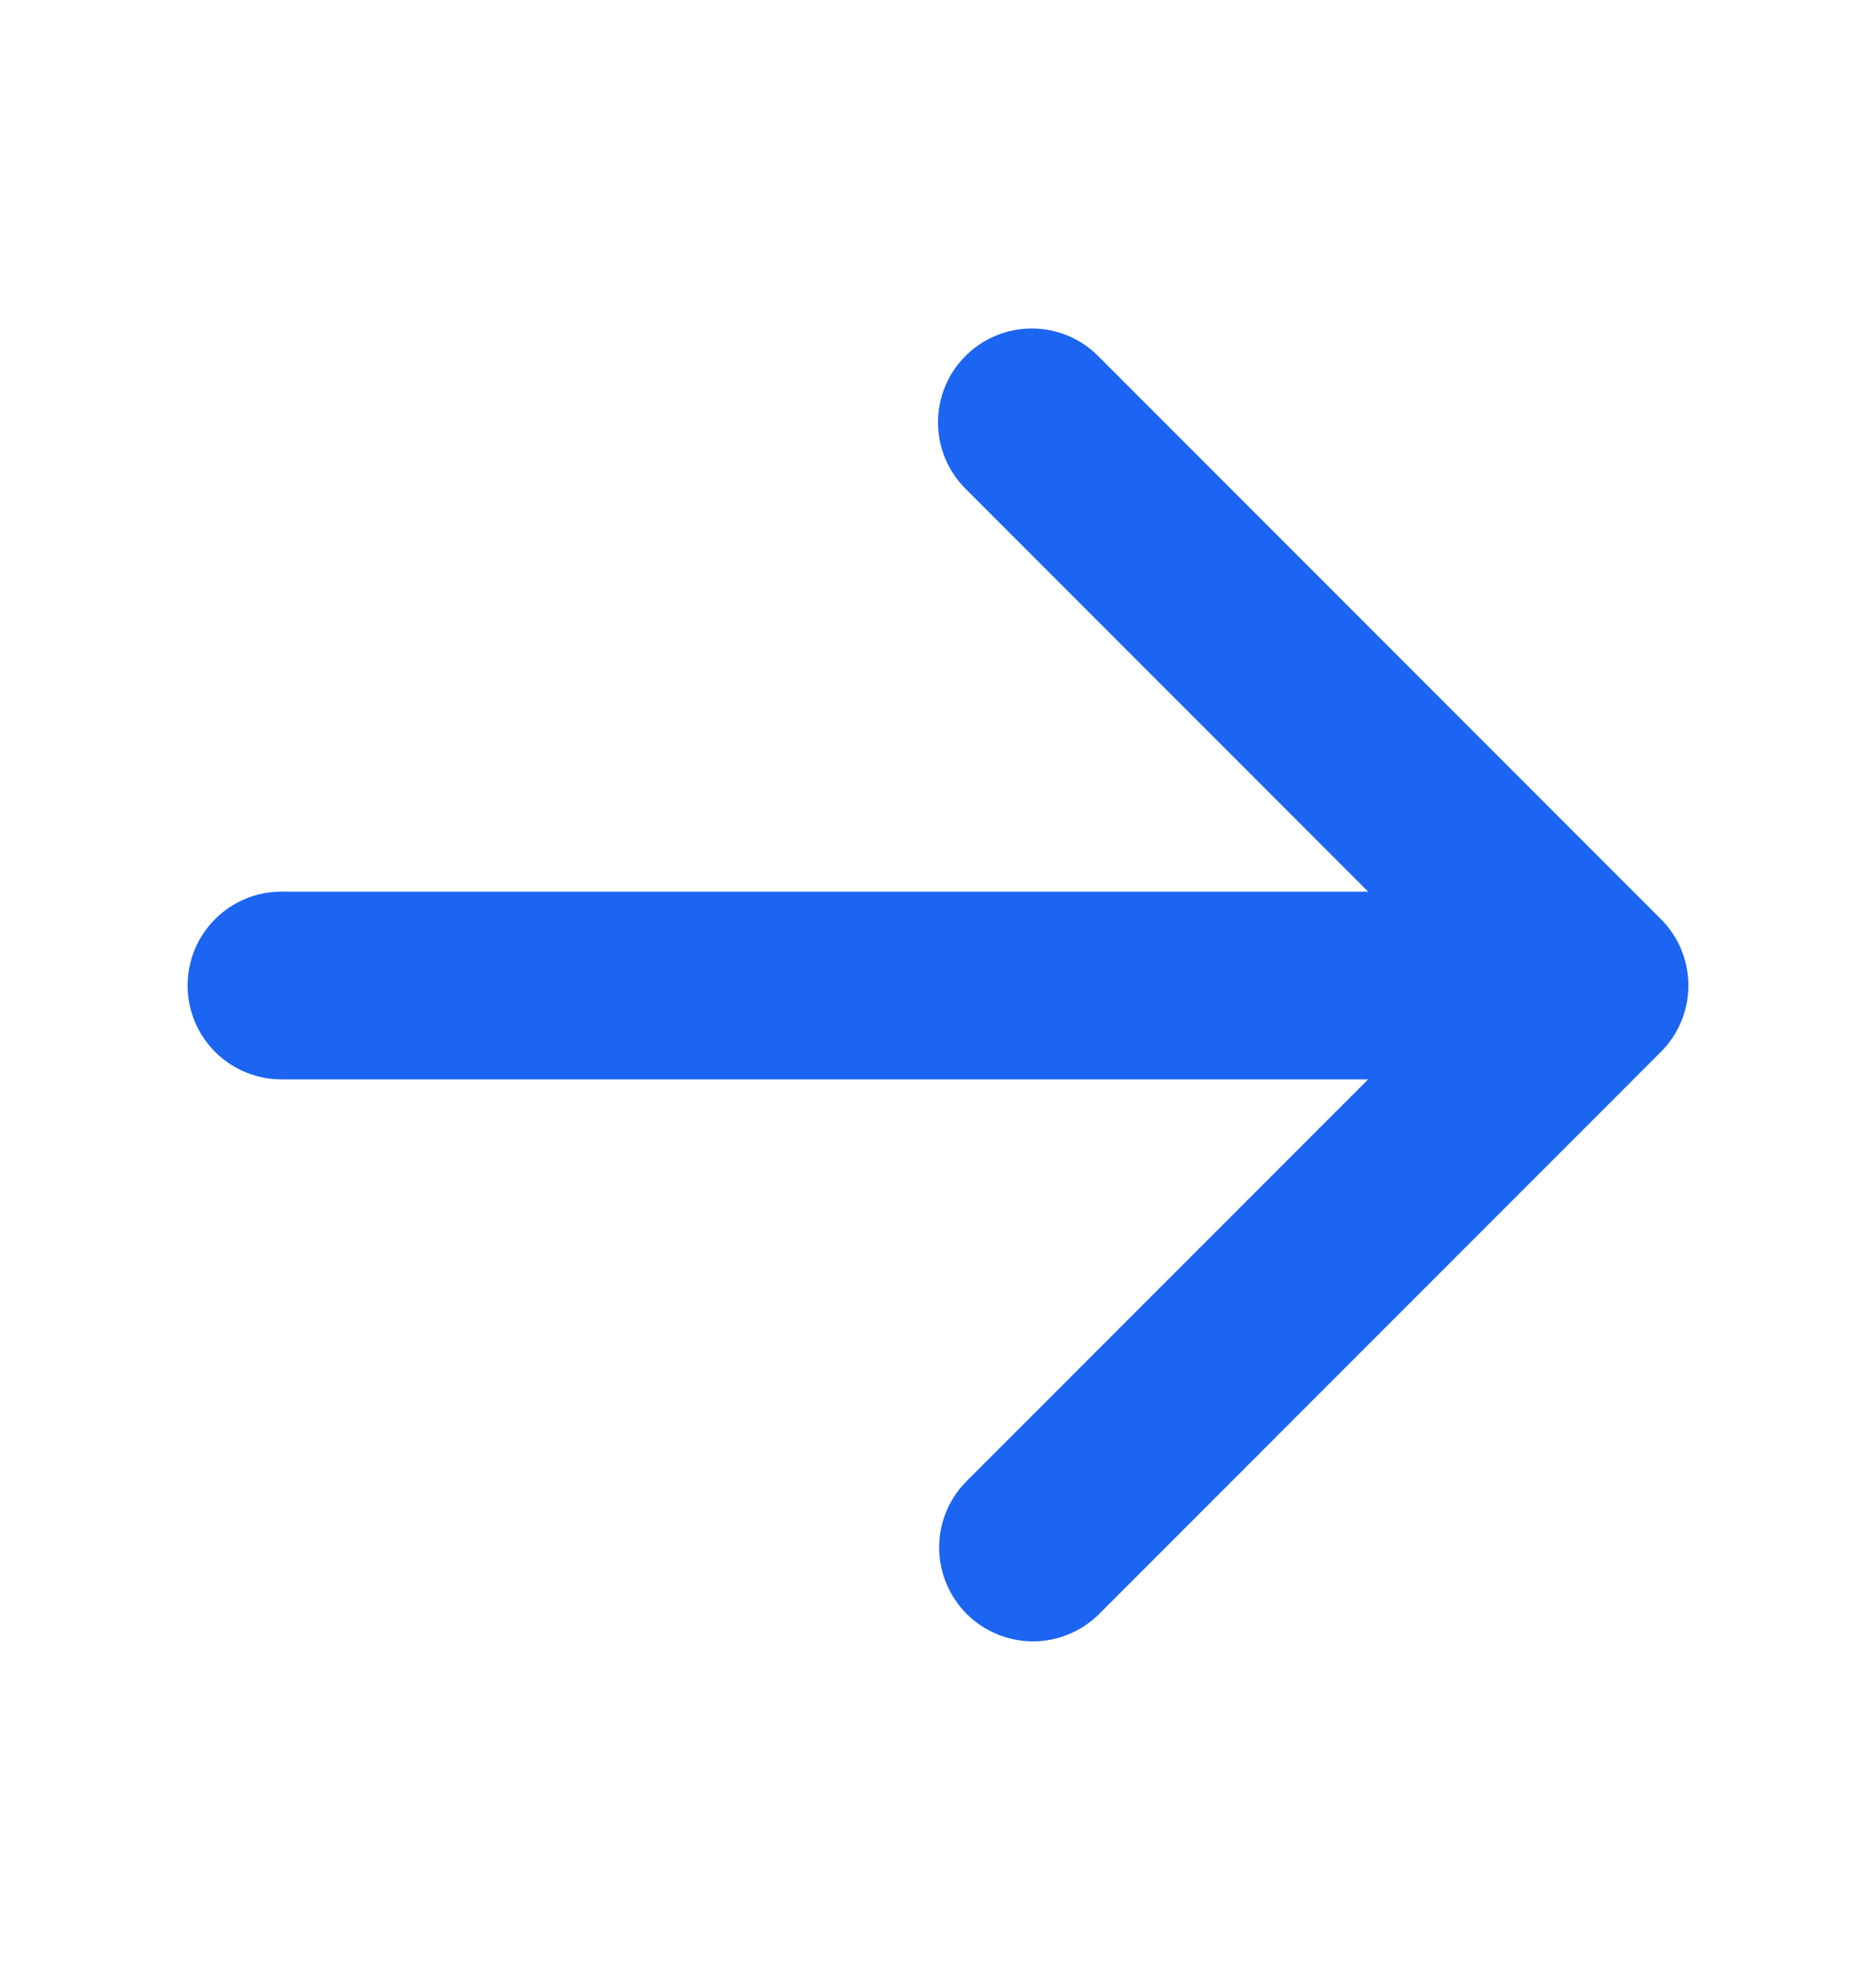 <svg width="20" height="21" viewBox="0 0 20 21" fill="none" xmlns="http://www.w3.org/2000/svg">
<path fill-rule="evenodd" clip-rule="evenodd" d="M10.293 3.793C10.48 3.605 10.735 3.5 11 3.5C11.265 3.5 11.52 3.605 11.707 3.793L17.707 9.793C17.895 9.98 18 10.235 18 10.5C18 10.765 17.895 11.019 17.707 11.207L11.707 17.207C11.518 17.389 11.266 17.49 11.004 17.488C10.741 17.485 10.491 17.38 10.305 17.195C10.12 17.009 10.015 16.758 10.012 16.496C10.01 16.234 10.111 15.981 10.293 15.793L14.586 11.5H3C2.735 11.5 2.48 11.394 2.293 11.207C2.105 11.019 2 10.765 2 10.5C2 10.235 2.105 9.98 2.293 9.793C2.48 9.605 2.735 9.5 3 9.5H14.586L10.293 5.207C10.105 5.019 10 4.765 10 4.5C10 4.235 10.105 3.98 10.293 3.793Z" fill="#1C64F2"/>
</svg>
